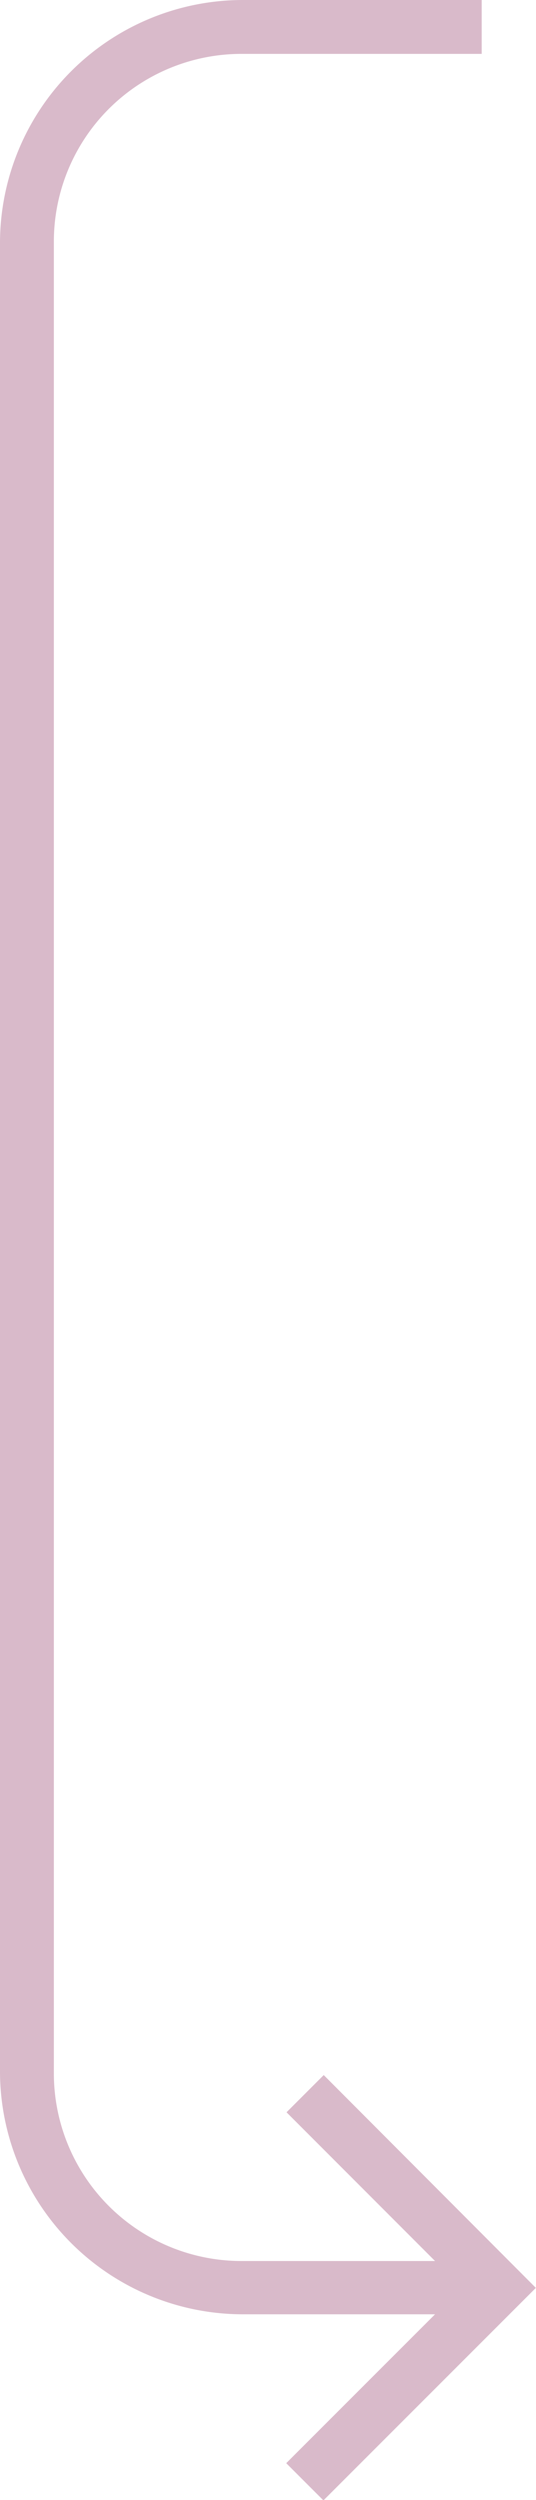<?xml version="1.0" encoding="UTF-8"?> <svg xmlns="http://www.w3.org/2000/svg" viewBox="0 0 35.73 166.58"> <defs> <style>.a{fill:#d9baca;}</style> </defs> <title>arrow-mobile-1</title> <path class="a" d="M21.58,138.26l-2.48,2.48L29,150.65H16.11A12.51,12.51,0,0,1,3.59,138.14v-122A12.51,12.51,0,0,1,16.11,3.59h16V0H16.2A16.2,16.2,0,0,0,0,16.2V138a16.2,16.2,0,0,0,16.2,16.2H29l-9.92,9.92,2.48,2.48,14.16-14.16Z"></path> </svg> 